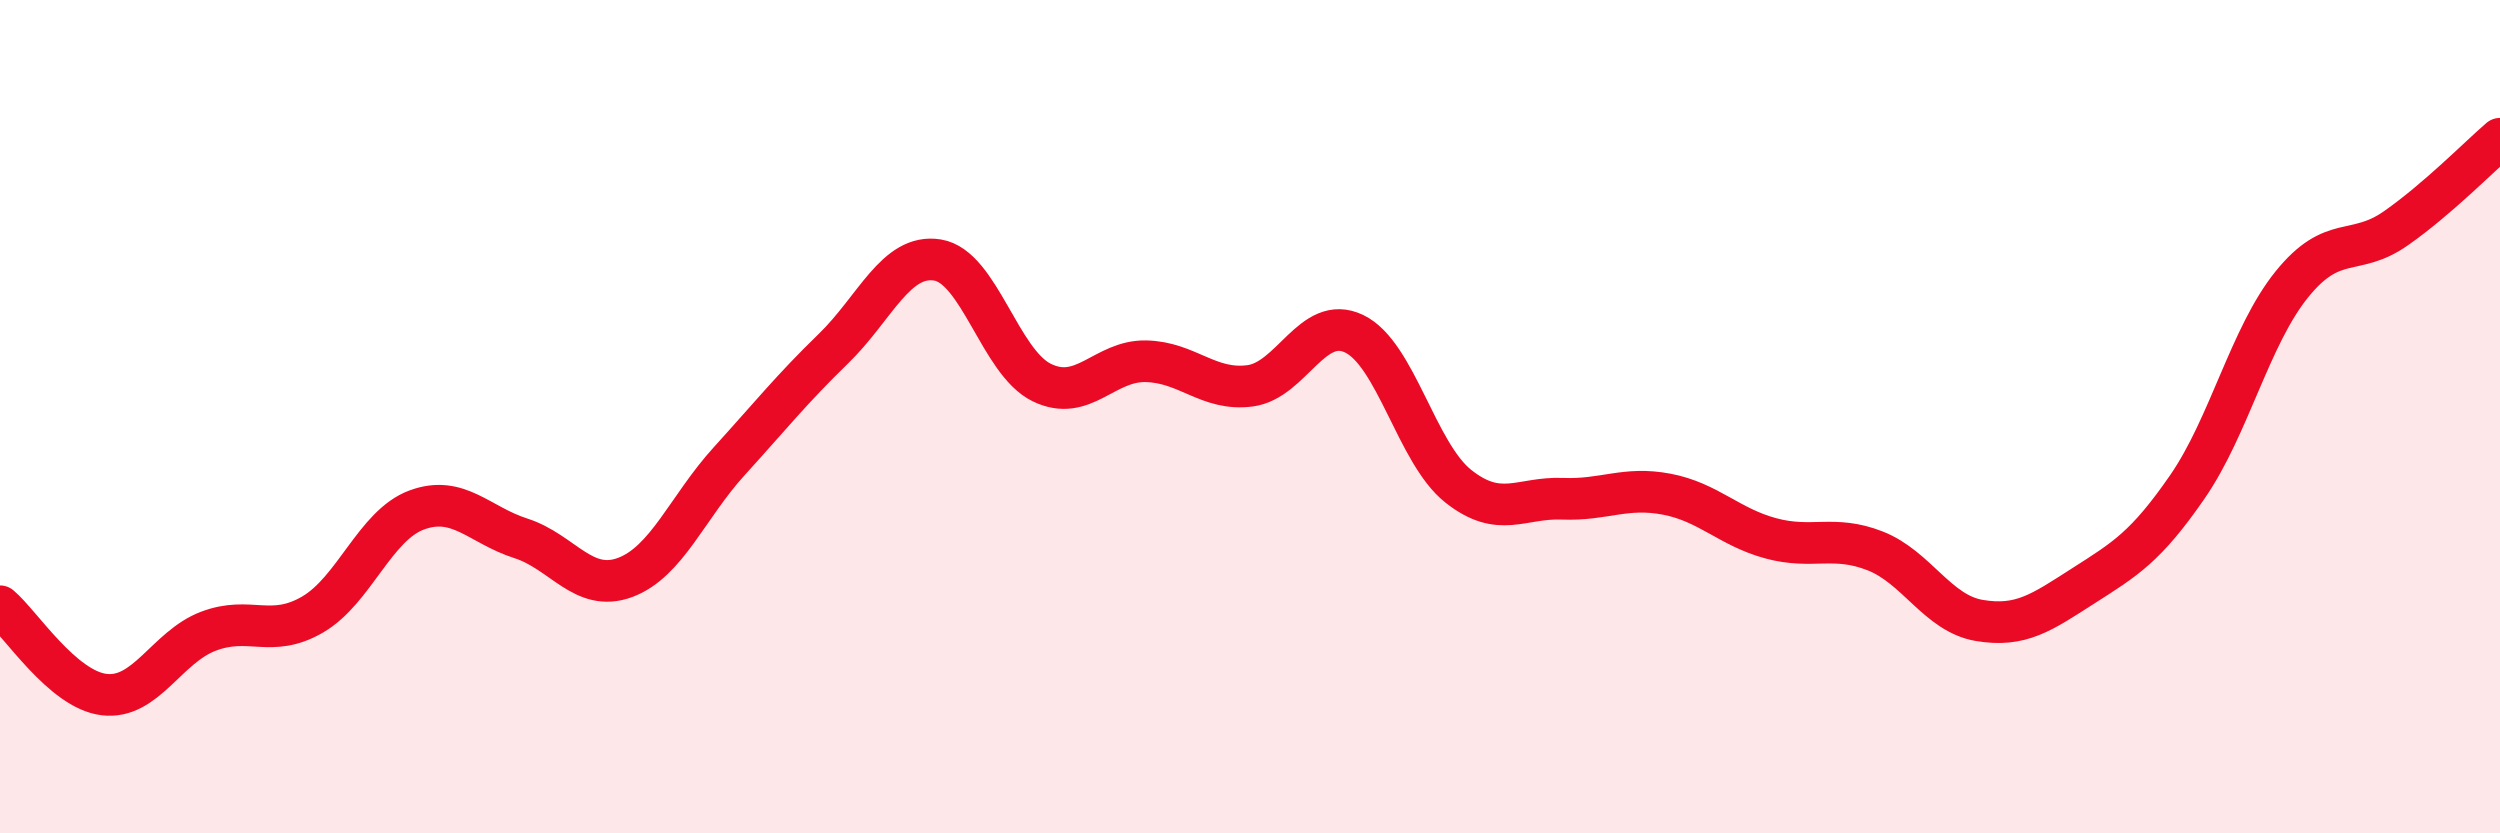 
    <svg width="60" height="20" viewBox="0 0 60 20" xmlns="http://www.w3.org/2000/svg">
      <path
        d="M 0,14.55 C 0.5,14.97 1.5,16.55 2.5,16.67 C 3.5,16.79 4,15.53 5,15.15 C 6,14.77 6.5,15.33 7.5,14.75 C 8.5,14.17 9,12.61 10,12.24 C 11,11.87 11.5,12.6 12.5,12.92 C 13.5,13.24 14,14.23 15,13.86 C 16,13.49 16.5,12.17 17.5,11.07 C 18.5,9.97 19,9.34 20,8.37 C 21,7.4 21.5,6.08 22.5,6.24 C 23.5,6.4 24,8.69 25,9.18 C 26,9.67 26.5,8.65 27.5,8.67 C 28.5,8.69 29,9.39 30,9.26 C 31,9.13 31.5,7.53 32.5,8.01 C 33.5,8.49 34,10.88 35,11.67 C 36,12.46 36.5,11.93 37.5,11.97 C 38.5,12.01 39,11.67 40,11.86 C 41,12.05 41.5,12.65 42.5,12.92 C 43.5,13.19 44,12.83 45,13.22 C 46,13.61 46.5,14.72 47.5,14.89 C 48.5,15.06 49,14.7 50,14.06 C 51,13.42 51.5,13.13 52.5,11.68 C 53.5,10.23 54,8.07 55,6.83 C 56,5.59 56.5,6.18 57.5,5.48 C 58.5,4.78 59.5,3.76 60,3.33L60 20L0 20Z"
        fill="#EB0A25"
        opacity="0.1"
        stroke-linecap="round"
        stroke-linejoin="round"
      />
      <path
        d="M 0,14.55 C 0.5,14.97 1.5,16.55 2.5,16.67 C 3.5,16.79 4,15.53 5,15.15 C 6,14.77 6.5,15.33 7.5,14.75 C 8.5,14.17 9,12.61 10,12.24 C 11,11.87 11.5,12.6 12.5,12.92 C 13.5,13.24 14,14.23 15,13.86 C 16,13.49 16.5,12.17 17.5,11.07 C 18.5,9.97 19,9.34 20,8.37 C 21,7.4 21.5,6.08 22.5,6.24 C 23.5,6.4 24,8.69 25,9.18 C 26,9.67 26.5,8.65 27.5,8.67 C 28.5,8.69 29,9.39 30,9.26 C 31,9.13 31.5,7.53 32.5,8.01 C 33.5,8.49 34,10.88 35,11.67 C 36,12.46 36.5,11.93 37.5,11.97 C 38.5,12.01 39,11.67 40,11.86 C 41,12.05 41.5,12.65 42.5,12.92 C 43.5,13.19 44,12.83 45,13.22 C 46,13.61 46.5,14.72 47.5,14.89 C 48.5,15.06 49,14.7 50,14.06 C 51,13.42 51.5,13.13 52.5,11.68 C 53.5,10.23 54,8.07 55,6.83 C 56,5.59 56.5,6.18 57.5,5.48 C 58.5,4.78 59.5,3.76 60,3.33"
        stroke="#EB0A25"
        stroke-width="1"
        fill="none"
        stroke-linecap="round"
        stroke-linejoin="round"
      />
    </svg>
  